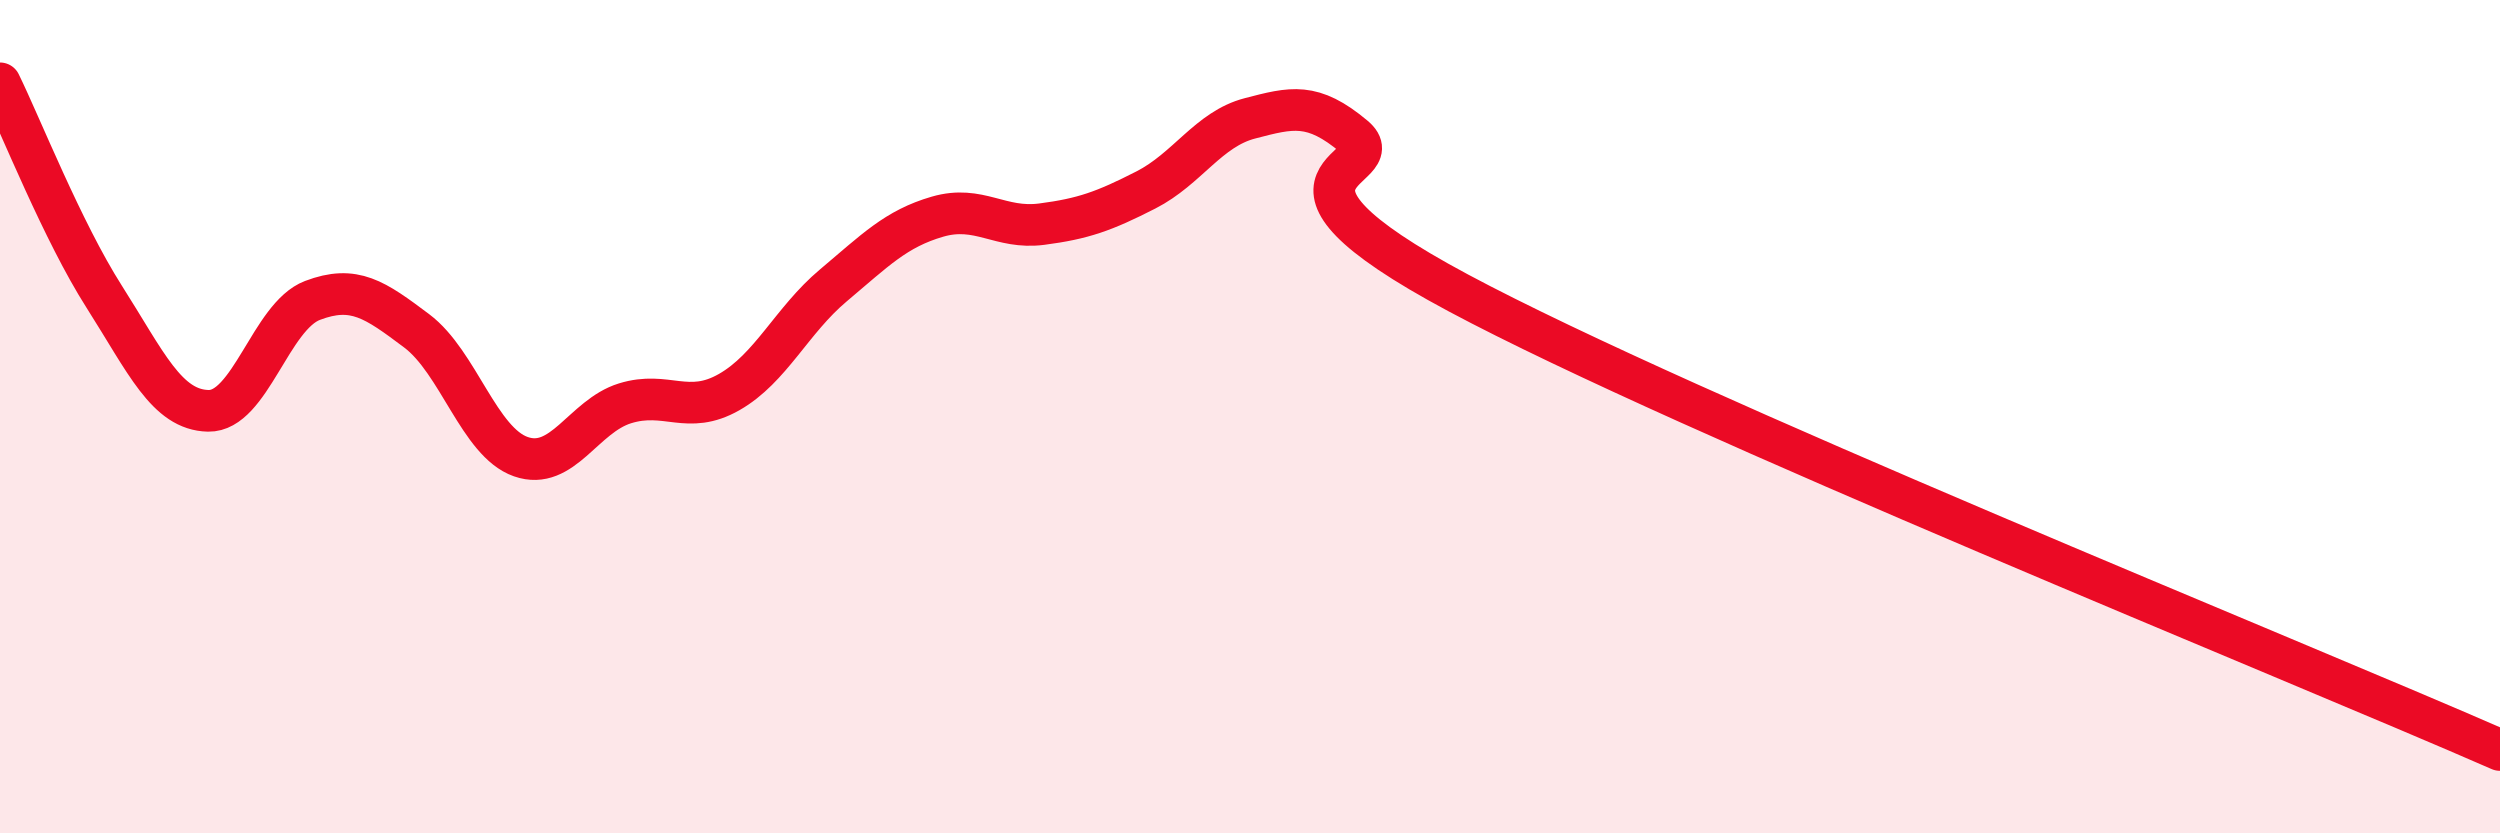 
    <svg width="60" height="20" viewBox="0 0 60 20" xmlns="http://www.w3.org/2000/svg">
      <path
        d="M 0,2 C 0.5,3.02 1.5,5.55 2.5,7.12 C 3.5,8.69 4,9.84 5,9.86 C 6,9.88 6.5,7.59 7.5,7.21 C 8.5,6.83 9,7.19 10,7.94 C 11,8.69 11.5,10.61 12.5,10.96 C 13.5,11.31 14,9.99 15,9.68 C 16,9.37 16.5,9.98 17.5,9.41 C 18.5,8.84 19,7.69 20,6.85 C 21,6.01 21.5,5.49 22.5,5.2 C 23.5,4.91 24,5.51 25,5.38 C 26,5.25 26.5,5.07 27.5,4.56 C 28.5,4.05 29,3.1 30,2.84 C 31,2.58 31.5,2.44 32.5,3.28 C 33.5,4.12 29.5,4.09 35,7.03 C 40.5,9.97 55,15.81 60,18L60 20L0 20Z"
        fill="#EB0A25"
        opacity="0.1"
        stroke-linecap="round"
        stroke-linejoin="round"
      />
      <path
        d="M 0,2 C 0.5,3.02 1.5,5.55 2.5,7.12 C 3.5,8.69 4,9.84 5,9.86 C 6,9.88 6.5,7.59 7.5,7.21 C 8.5,6.83 9,7.19 10,7.94 C 11,8.69 11.5,10.61 12.5,10.96 C 13.5,11.31 14,9.99 15,9.68 C 16,9.37 16.5,9.98 17.5,9.41 C 18.5,8.84 19,7.69 20,6.85 C 21,6.01 21.5,5.49 22.5,5.2 C 23.5,4.91 24,5.51 25,5.38 C 26,5.25 26.5,5.07 27.5,4.56 C 28.5,4.05 29,3.1 30,2.84 C 31,2.58 31.5,2.44 32.5,3.28 C 33.5,4.12 29.5,4.09 35,7.03 C 40.5,9.97 55,15.81 60,18"
        stroke="#EB0A25"
        stroke-width="1"
        fill="none"
        stroke-linecap="round"
        stroke-linejoin="round"
      />
    </svg>
  